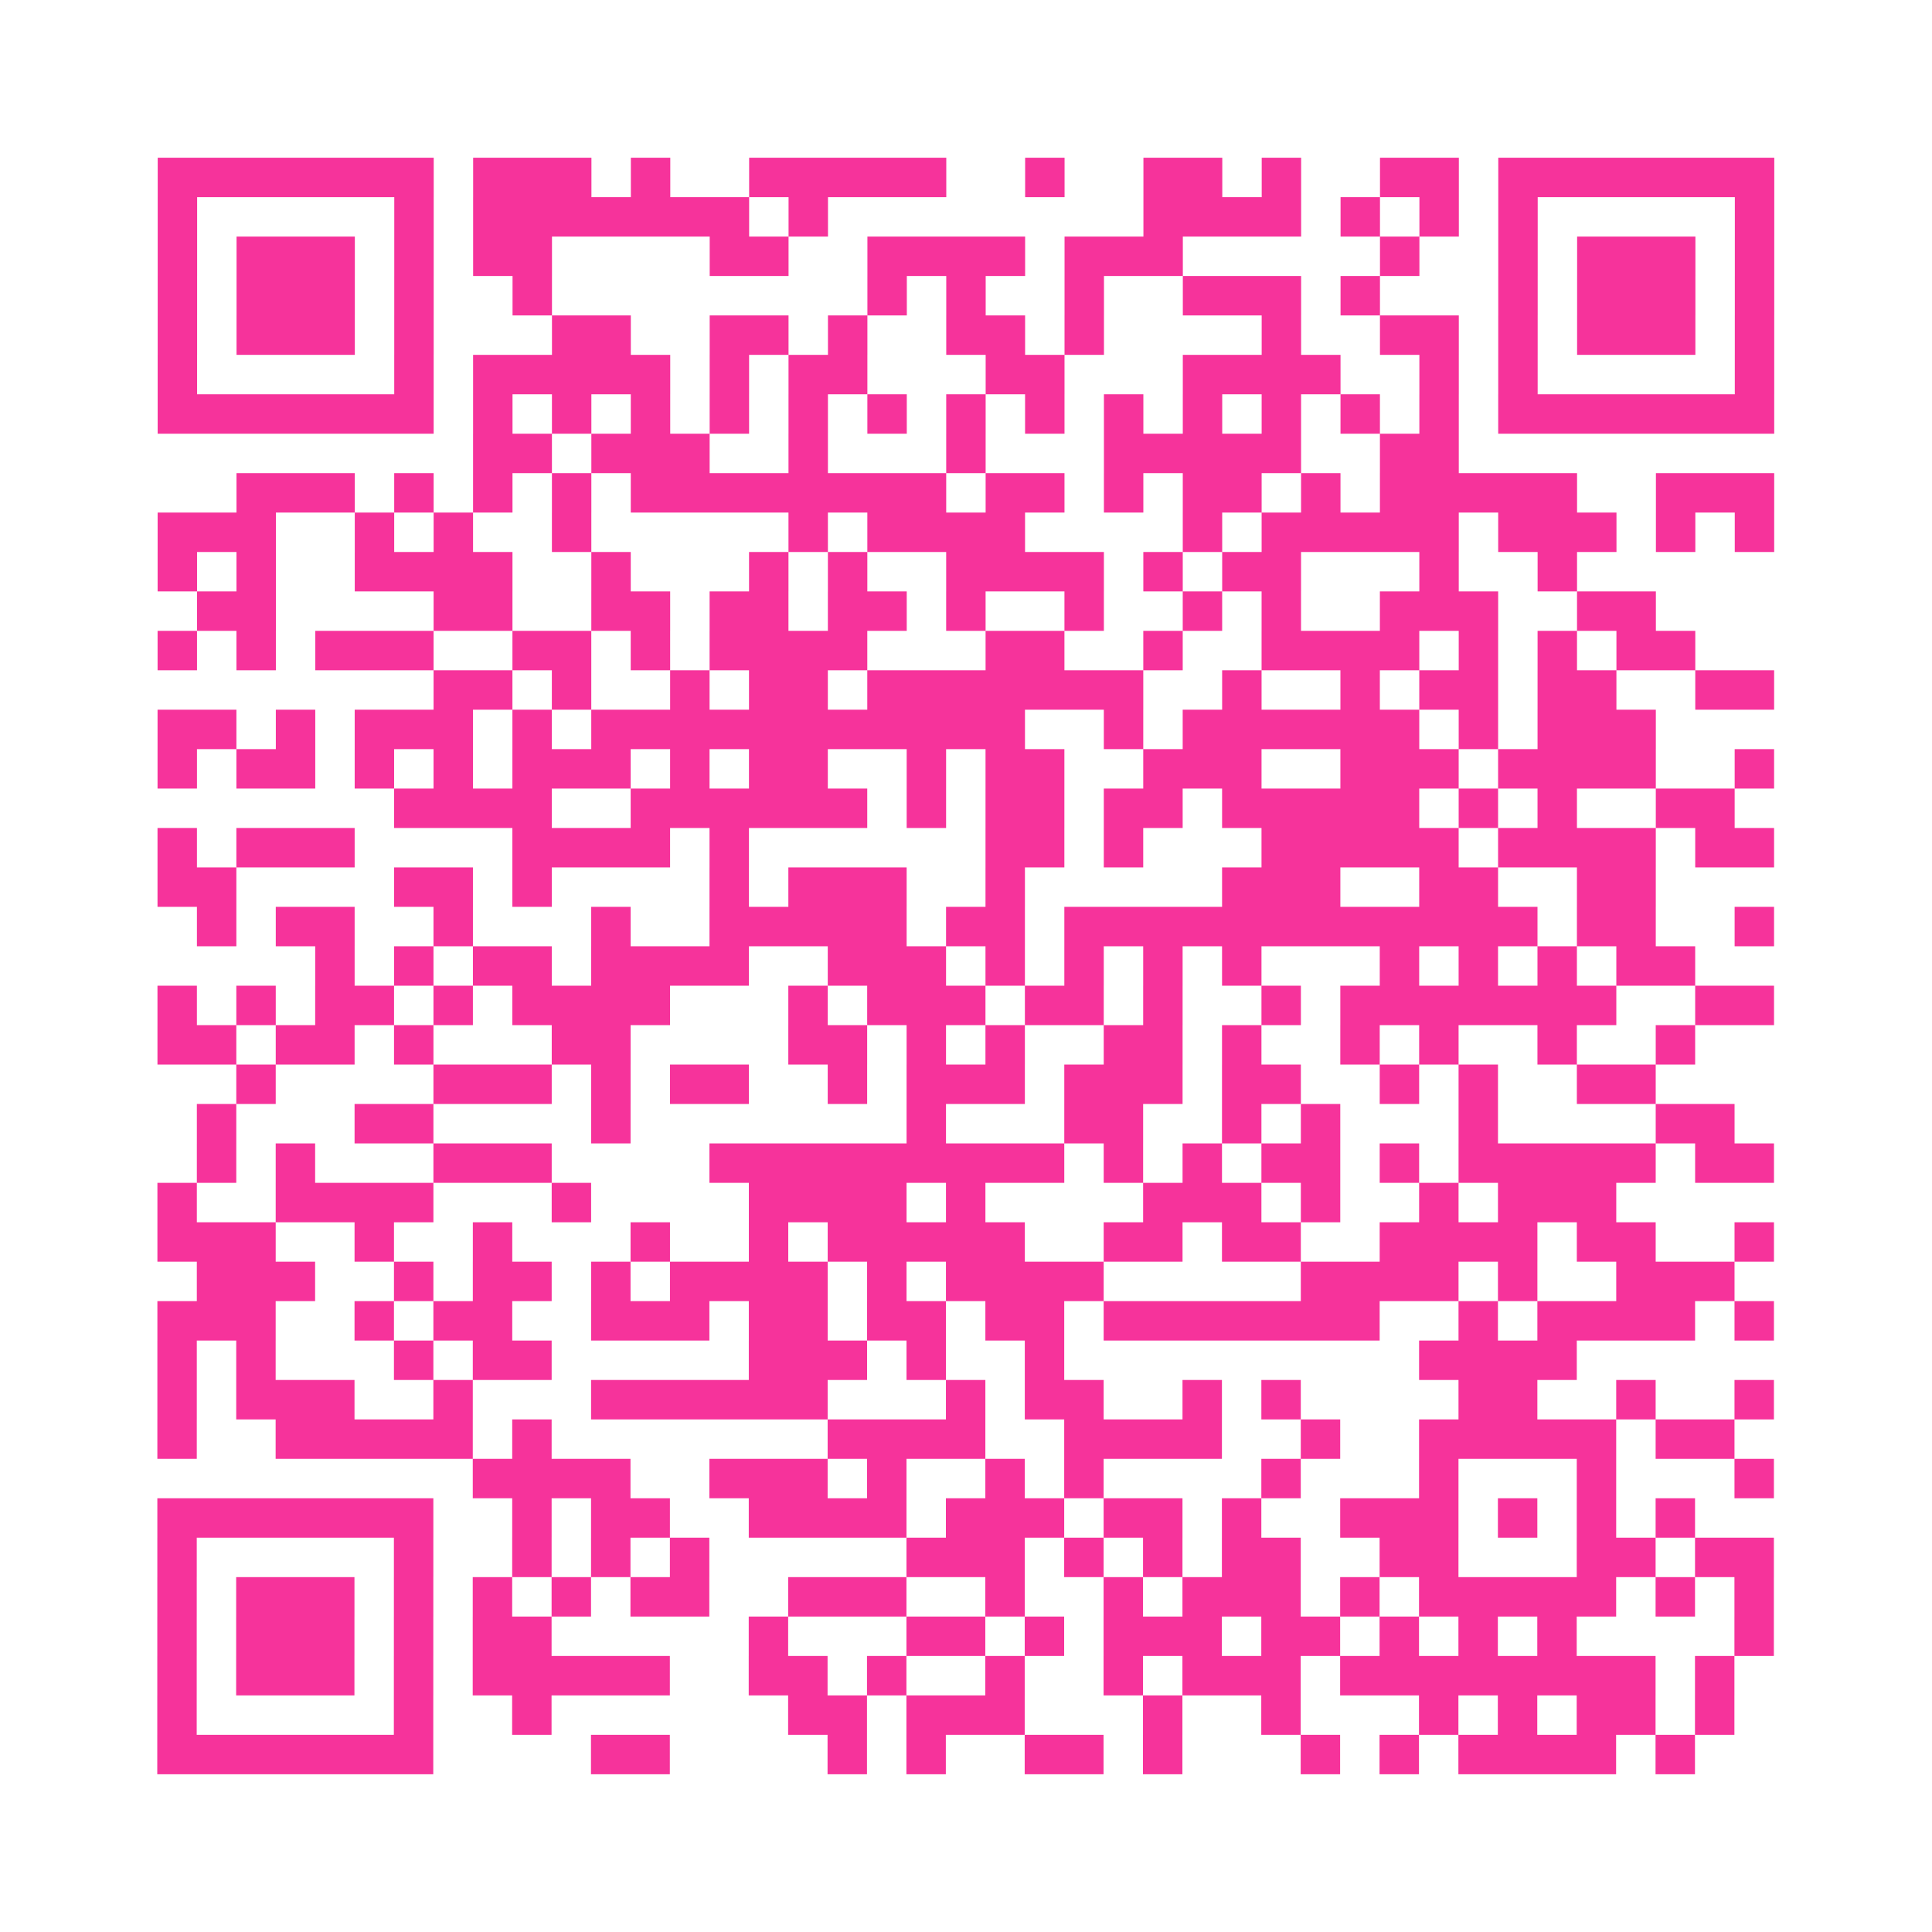 <?xml version="1.0" encoding="UTF-8"?>
<svg xmlns="http://www.w3.org/2000/svg" viewBox="0 0 49 49" class="pyqrcode"><path fill="transparent" d="M0 0h49v49h-49z"/><path stroke="#f6339b" class="pyqrline" d="M4 4.5h7m1 0h3m1 0h1m2 0h5m2 0h1m2 0h2m1 0h1m2 0h2m1 0h7m-41 1h1m5 0h1m1 0h7m1 0h1m8 0h4m1 0h1m1 0h1m1 0h1m5 0h1m-41 1h1m1 0h3m1 0h1m1 0h2m4 0h2m2 0h4m1 0h3m5 0h1m2 0h1m1 0h3m1 0h1m-41 1h1m1 0h3m1 0h1m2 0h1m8 0h1m1 0h1m2 0h1m2 0h3m1 0h1m3 0h1m1 0h3m1 0h1m-41 1h1m1 0h3m1 0h1m3 0h2m2 0h2m1 0h1m2 0h2m1 0h1m4 0h1m2 0h2m1 0h1m1 0h3m1 0h1m-41 1h1m5 0h1m1 0h5m1 0h1m1 0h2m3 0h2m3 0h4m2 0h1m1 0h1m5 0h1m-41 1h7m1 0h1m1 0h1m1 0h1m1 0h1m1 0h1m1 0h1m1 0h1m1 0h1m1 0h1m1 0h1m1 0h1m1 0h1m1 0h1m1 0h7m-33 1h2m1 0h3m2 0h1m3 0h1m3 0h5m2 0h2m-31 1h3m1 0h1m1 0h1m1 0h1m1 0h8m1 0h2m1 0h1m1 0h2m1 0h1m1 0h5m2 0h3m-41 1h3m2 0h1m1 0h1m2 0h1m5 0h1m1 0h4m4 0h1m1 0h5m1 0h3m1 0h1m1 0h1m-41 1h1m1 0h1m2 0h4m2 0h1m3 0h1m1 0h1m2 0h4m1 0h1m1 0h2m3 0h1m2 0h1m-35 1h2m4 0h2m2 0h2m1 0h2m1 0h2m1 0h1m2 0h1m2 0h1m1 0h1m2 0h3m2 0h2m-38 1h1m1 0h1m1 0h3m2 0h2m1 0h1m1 0h4m3 0h2m2 0h1m2 0h4m1 0h1m1 0h1m1 0h2m-32 1h2m1 0h1m2 0h1m1 0h2m1 0h7m2 0h1m2 0h1m1 0h2m1 0h2m2 0h2m-41 1h2m1 0h1m1 0h3m1 0h1m1 0h11m2 0h1m1 0h6m1 0h1m1 0h3m-38 1h1m1 0h2m1 0h1m1 0h1m1 0h3m1 0h1m1 0h2m2 0h1m1 0h2m2 0h3m2 0h3m1 0h4m2 0h1m-35 1h4m2 0h6m1 0h1m1 0h2m1 0h2m1 0h5m1 0h1m1 0h1m2 0h2m-40 1h1m1 0h3m4 0h4m1 0h1m6 0h2m1 0h1m3 0h5m1 0h4m1 0h2m-41 1h2m4 0h2m1 0h1m4 0h1m1 0h3m2 0h1m5 0h3m2 0h2m2 0h2m-37 1h1m1 0h2m2 0h1m3 0h1m2 0h5m1 0h2m1 0h12m1 0h2m2 0h1m-37 1h1m1 0h1m1 0h2m1 0h4m2 0h3m1 0h1m1 0h1m1 0h1m1 0h1m3 0h1m1 0h1m1 0h1m1 0h2m-39 1h1m1 0h1m1 0h2m1 0h1m1 0h4m3 0h1m1 0h3m1 0h2m1 0h1m2 0h1m1 0h7m2 0h2m-41 1h2m1 0h2m1 0h1m3 0h2m4 0h2m1 0h1m1 0h1m2 0h2m1 0h1m2 0h1m1 0h1m2 0h1m2 0h1m-37 1h1m4 0h3m1 0h1m1 0h2m2 0h1m1 0h3m1 0h3m1 0h2m2 0h1m1 0h1m2 0h2m-37 1h1m3 0h2m4 0h1m7 0h1m3 0h2m2 0h1m1 0h1m3 0h1m4 0h2m-39 1h1m1 0h1m3 0h3m4 0h9m1 0h1m1 0h1m1 0h2m1 0h1m1 0h5m1 0h2m-41 1h1m2 0h4m3 0h1m4 0h4m1 0h1m4 0h3m1 0h1m2 0h1m1 0h3m-37 1h3m2 0h1m2 0h1m3 0h1m2 0h1m1 0h5m2 0h2m1 0h2m2 0h4m1 0h2m2 0h1m-40 1h3m2 0h1m1 0h2m1 0h1m1 0h4m1 0h1m1 0h4m5 0h4m1 0h1m2 0h3m-40 1h3m2 0h1m1 0h2m2 0h3m1 0h2m1 0h2m1 0h2m1 0h7m2 0h1m1 0h4m1 0h1m-41 1h1m1 0h1m3 0h1m1 0h2m5 0h3m1 0h1m2 0h1m9 0h4m-36 1h1m1 0h3m2 0h1m3 0h6m3 0h1m1 0h2m2 0h1m1 0h1m4 0h2m2 0h1m2 0h1m-41 1h1m2 0h5m1 0h1m7 0h4m2 0h4m2 0h1m2 0h5m1 0h2m-32 1h4m2 0h3m1 0h1m2 0h1m1 0h1m4 0h1m3 0h1m3 0h1m3 0h1m-41 1h7m2 0h1m1 0h2m2 0h4m1 0h3m1 0h2m1 0h1m2 0h3m1 0h1m1 0h1m1 0h1m-39 1h1m5 0h1m2 0h1m1 0h1m1 0h1m5 0h3m1 0h1m1 0h1m1 0h2m2 0h2m3 0h2m1 0h2m-41 1h1m1 0h3m1 0h1m1 0h1m1 0h1m1 0h2m2 0h3m2 0h1m2 0h1m1 0h3m1 0h1m1 0h5m1 0h1m1 0h1m-41 1h1m1 0h3m1 0h1m1 0h2m5 0h1m3 0h2m1 0h1m1 0h3m1 0h2m1 0h1m1 0h1m1 0h1m4 0h1m-41 1h1m1 0h3m1 0h1m1 0h5m2 0h2m1 0h1m2 0h1m2 0h1m1 0h3m1 0h8m1 0h1m-40 1h1m5 0h1m2 0h1m6 0h2m1 0h3m3 0h1m2 0h1m3 0h1m1 0h1m1 0h2m1 0h1m-40 1h7m4 0h2m4 0h1m1 0h1m2 0h2m1 0h1m3 0h1m1 0h1m1 0h4m1 0h1"/></svg>
